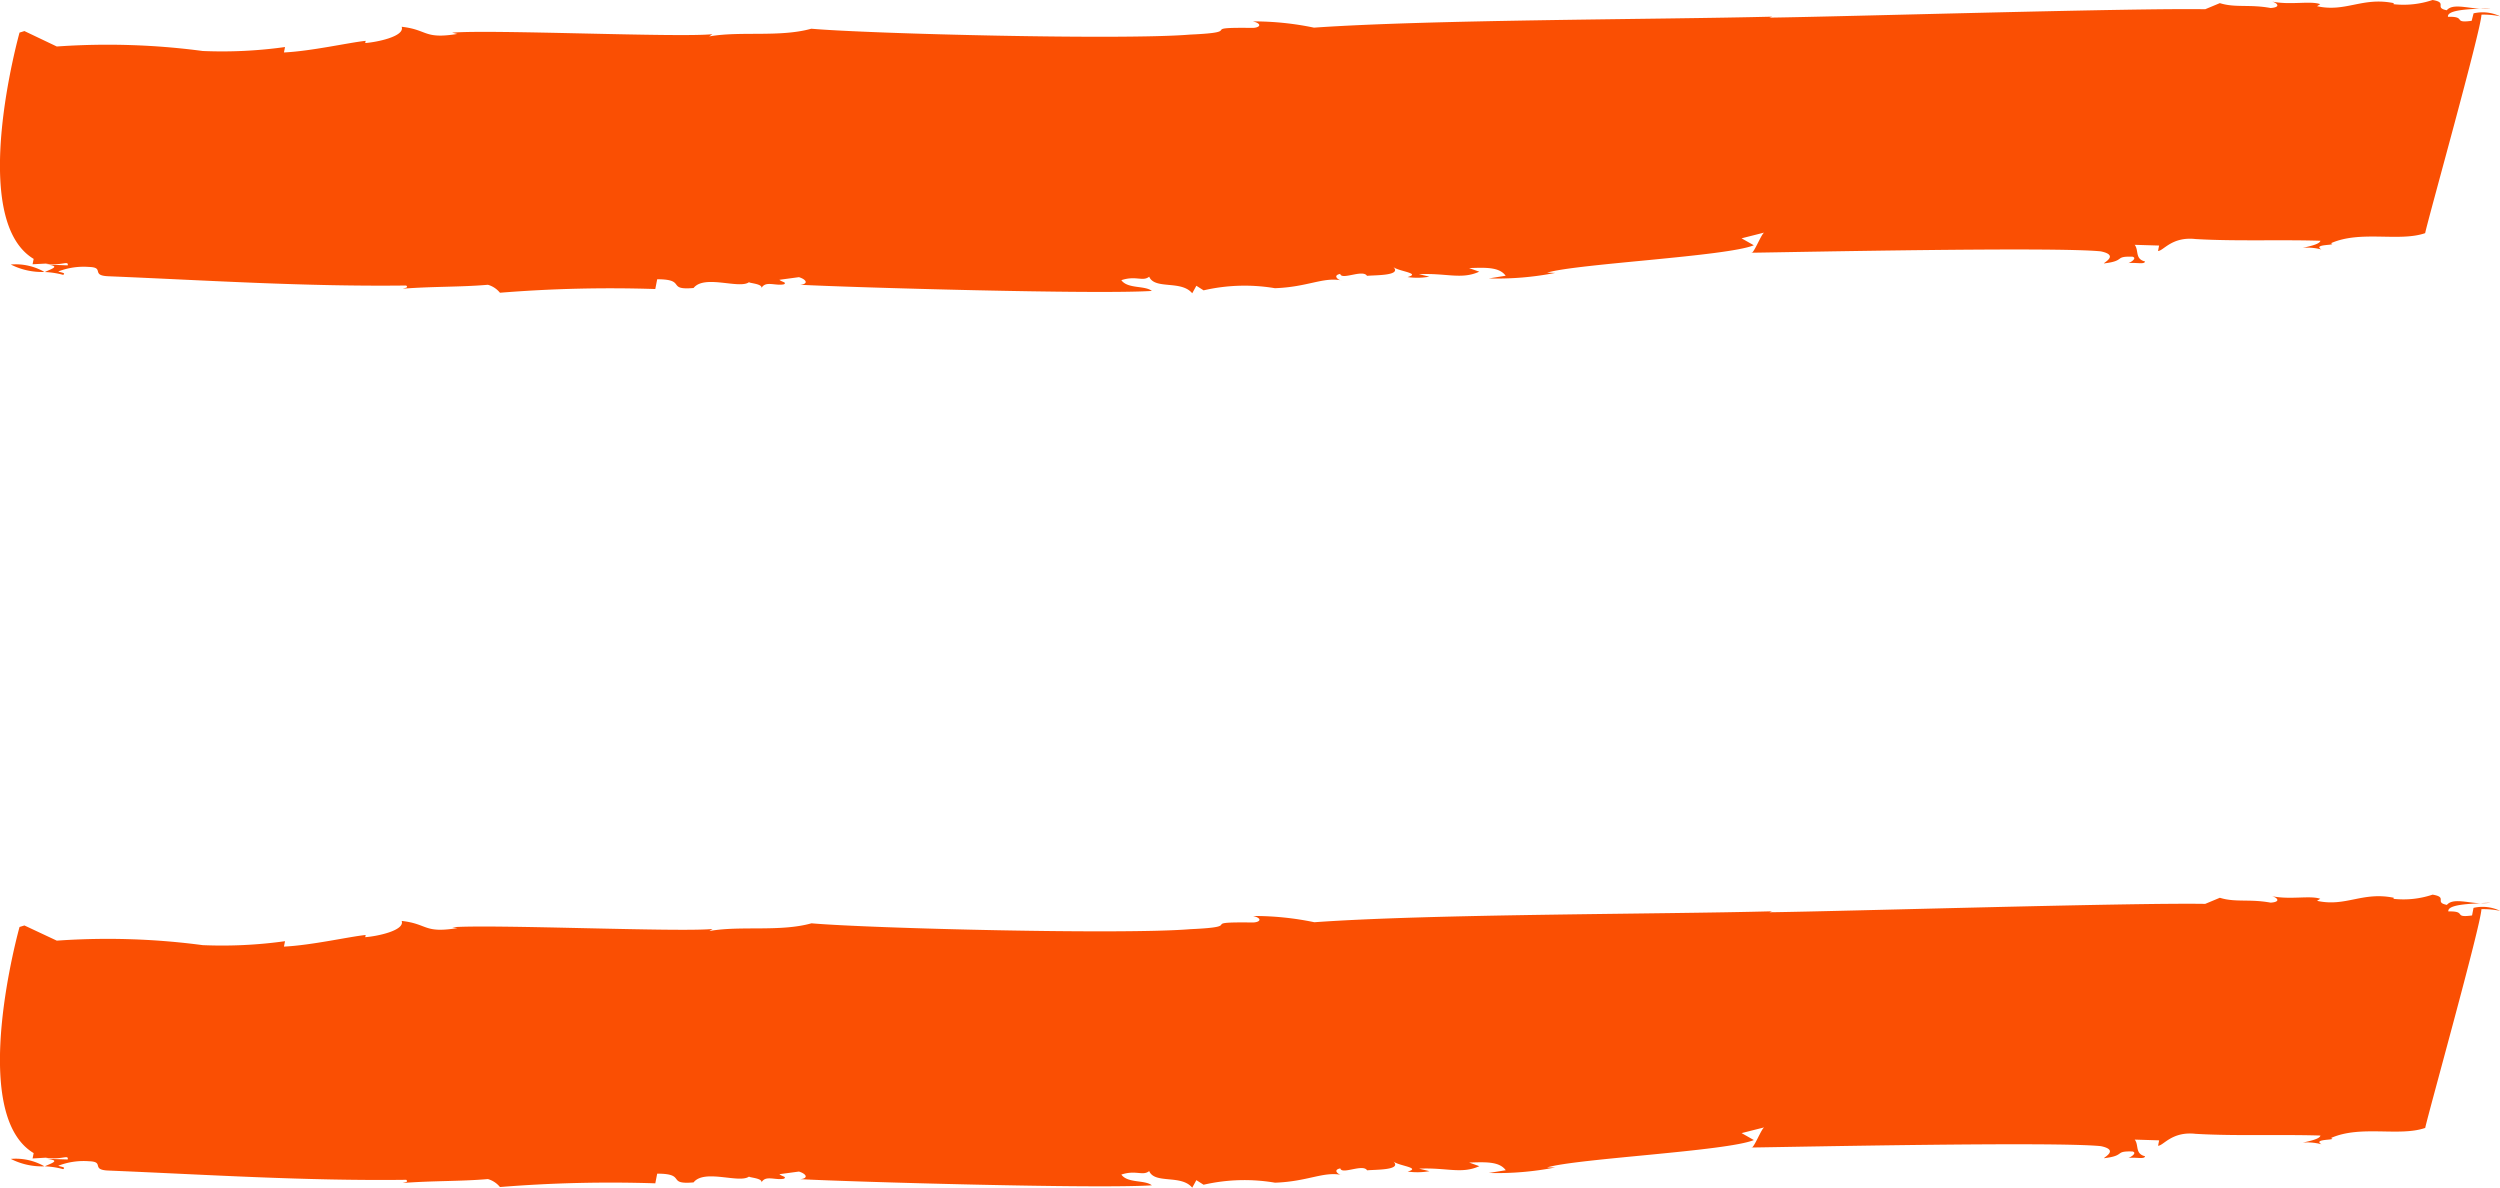 <svg xmlns="http://www.w3.org/2000/svg" xmlns:xlink="http://www.w3.org/1999/xlink" width="51.18" height="24.314" viewBox="0 0 51.18 24.314">
  <defs>
    <clipPath id="clip-path">
      <rect id="Rectangle_1861" data-name="Rectangle 1861" width="51.18" height="24.314" transform="translate(0 0)" fill="#fa4f03"/>
    </clipPath>
  </defs>
  <g id="Equal_sign" data-name="Equal sign" transform="translate(0 0)">
    <g id="Group_1604" data-name="Group 1604" clip-path="url(#clip-path)">
      <path id="Path_3435" data-name="Path 3435" d="M.221,23.725a1.4,1.4,0,0,0,.689.152,1.19,1.19,0,0,0-.689-.152" fill="#fa4f03"/>
      <path id="Path_3436" data-name="Path 3436" d="M.915,23.88l0,0H.91l0,0" fill="#fa4f03"/>
      <path id="Path_3437" data-name="Path 3437" d="M50.988,18.48l-.212.008a1,1,0,0,0,.212-.008" fill="#fa4f03"/>
      <path id="Path_3438" data-name="Path 3438" d="M13.415,24.227l.039-.2c.613,0,.179.229.745.179.221-.282.94.03,1.136-.12-.005.022.272.031.255.119.085-.153.285-.036.46-.075.063-.042-.047-.046-.094-.092l.4-.054c.157.049.2.14.025.156,1.047.055,6.072.2,7.2.126-.145-.116-.493-.038-.625-.22.3-.1.439.035.57-.072.114.271.655.065.881.34l.085-.154.148.094a3.734,3.734,0,0,1,1.462-.042c.672-.023.992-.236,1.366-.158-.055,0-.2-.1-.029-.135.029.135.463-.1.548.04.171-.017.724,0,.537-.184.093.092.587.129.293.209a1.394,1.394,0,0,0,.447-.008l-.213-.051c.562-.027.868.116,1.234-.051l-.208-.074c.336-.011.617-.025.749.157l-.345.056a6.166,6.166,0,0,0,1.358-.113l-.166,0c.592-.182,3.687-.333,4.232-.561l-.251-.142.469-.119c-.055,0-.226.46-.273.414,1.005-.014,6.231-.123,7.159-.028.374.078.067.225.063.247.455-.053.2-.15.584-.138.1.026-.022.111-.082.131.17-.016.327.033.34-.033-.212-.052-.122-.227-.212-.341l.5.015-.022.111c.111,0,.282-.3.771-.244.826.048,1.723.009,2.553.035-.013.066-.187.106-.362.145a1.094,1.094,0,0,1,.384.034c-.2-.118.348-.078.192-.128.608-.271,1.4-.023,1.931-.207.047-.244,1.15-4.188,1.15-4.478a1.668,1.668,0,0,1,.383.034.828.828,0,0,0-.544-.061l-.03.155c-.4.055-.094-.092-.485-.082-.021-.127.339-.154.656-.166-.286-.015-.57-.108-.686.032-.268-.053.03-.156-.293-.21a1.868,1.868,0,0,1-.8.086l.005-.022c-.643-.131-.983.193-1.571.063L47.5,18.4c-.208-.074-.616.025-.991-.054.107.026.2.118-.025.133-.431-.08-.724,0-1.039-.1l-.3.125c-1.5-.025-7.418.152-8.924.172l.059-.02c-2.293.062-7,.053-9.373.224a6.026,6.026,0,0,0-1.255-.128c.213.051.14.138-.026.133-1.165-.014-.078.085-1.257.137-1.357.114-6.552-.015-7.756-.12-.648.181-1.456.044-2.09.158l.064-.042c-.681.068-4.535-.1-5.327-.035L9.363,19c-.691.112-.6-.086-1.14-.147.071.2-.52.317-.746.333l.009-.045c-.34.035-1.111.211-1.673.238l.022-.111a9.327,9.327,0,0,1-1.685.081,14.8,14.8,0,0,0-2.987-.092L.5,18.946l-.1.031s-1.071,3.816.289,4.629l-.022.11L.936,23.7c.323.055.472-.074.45.037l-.442-.014c.324.032.1.091-.026.154a1.716,1.716,0,0,1,.375.058c.063-.043-.047-.046-.1-.07a1.446,1.446,0,0,1,.63-.092c.331.01.021.179.408.191,2.042.085,4.021.214,6.085.189.047.046-.009.044-.069.065.622-.048,1.175-.031,1.741-.08a.487.487,0,0,1,.247.163,28.2,28.2,0,0,1,3.178-.076" fill="#fa4f03"/>
      <path id="Path_3439" data-name="Path 3439" d="M.221,5.415a1.4,1.4,0,0,0,.689.152,1.19,1.19,0,0,0-.689-.152" fill="#fa4f03"/>
      <path id="Path_3440" data-name="Path 3440" d="M.915,5.57l0,0H.91l0,0" fill="#fa4f03"/>
      <path id="Path_3441" data-name="Path 3441" d="M50.988.17l-.212.008A1,1,0,0,0,50.988.17" fill="#fa4f03"/>
      <path id="Path_3442" data-name="Path 3442" d="M13.415,5.917l.039-.2c.613,0,.179.229.745.179.221-.282.94.03,1.136-.12-.005.022.272.031.255.119.085-.153.285-.036.46-.075.063-.042-.047-.046-.094-.092l.4-.054c.157.049.2.14.025.156,1.047.055,6.072.2,7.2.126-.145-.116-.493-.038-.625-.22.3-.1.439.035.57-.072.114.271.655.065.881.34l.085-.154.148.094A3.734,3.734,0,0,1,26.1,5.9c.672-.023.992-.236,1.366-.158-.055,0-.2-.1-.029-.135.029.135.463-.1.548.04.171-.017.724,0,.537-.184.093.092.587.129.293.209a1.394,1.394,0,0,0,.447-.008l-.213-.051c.562-.027.868.116,1.234-.051l-.208-.074c.336-.011.617-.025.749.157L30.48,5.7a6.166,6.166,0,0,0,1.358-.113l-.166-.005c.592-.182,3.687-.333,4.232-.561l-.251-.142.469-.119c-.055,0-.226.46-.273.414,1.005-.014,6.231-.123,7.159-.028.374.078.067.225.063.247.455-.053.2-.15.584-.138.1.026-.022.111-.082.131.17-.016.327.033.34-.033-.212-.052-.122-.227-.212-.341l.5.015-.022.111c.111,0,.282-.3.771-.244.826.048,1.723.009,2.553.035-.013.066-.187.106-.362.145a1.094,1.094,0,0,1,.384.034c-.2-.118.348-.078.192-.128.608-.271,1.4-.023,1.931-.207C49.693,4.532,50.8.588,50.8.3a1.668,1.668,0,0,1,.383.034.828.828,0,0,0-.544-.061L50.6.426c-.4.055-.094-.092-.485-.082-.021-.127.339-.154.656-.166C50.49.163,50.206.07,50.09.21,49.822.157,50.12.054,49.8,0a1.868,1.868,0,0,1-.8.086l.005-.022c-.643-.131-.983.193-1.571.063L47.5.085c-.208-.074-.616.025-.991-.054.107.026.2.118-.025.133-.431-.08-.724,0-1.039-.1l-.3.125c-1.5-.025-7.418.152-8.924.172l.059-.02C33.983.4,29.274.4,26.9.566A6.026,6.026,0,0,0,25.648.438c.213.051.14.138-.026.133-1.165-.014-.078.085-1.257.137-1.357.114-6.552-.015-7.756-.12-.648.181-1.456.044-2.09.158L14.583.7C13.9.772,10.048.6,9.256.669l.107.026c-.691.112-.6-.086-1.14-.147.071.2-.52.317-.746.333L7.486.836c-.34.035-1.111.211-1.673.238L5.835.963a9.327,9.327,0,0,1-1.685.081A14.8,14.8,0,0,0,1.163.952L.5.636.4.667S-.671,4.483.689,5.3l-.022.11.269-.014c.323.055.472-.074.45.037L.944,5.415c.324.032.1.091-.026.154a1.716,1.716,0,0,1,.375.058c.063-.043-.047-.046-.1-.07a1.446,1.446,0,0,1,.63-.092c.331.01.021.179.408.191,2.042.085,4.021.214,6.085.189.047.046-.009.044-.069.065.622-.048,1.175-.031,1.741-.08a.487.487,0,0,1,.247.163,28.2,28.2,0,0,1,3.178-.076" fill="#fa4f03"/>
    </g>
  </g>
</svg>
